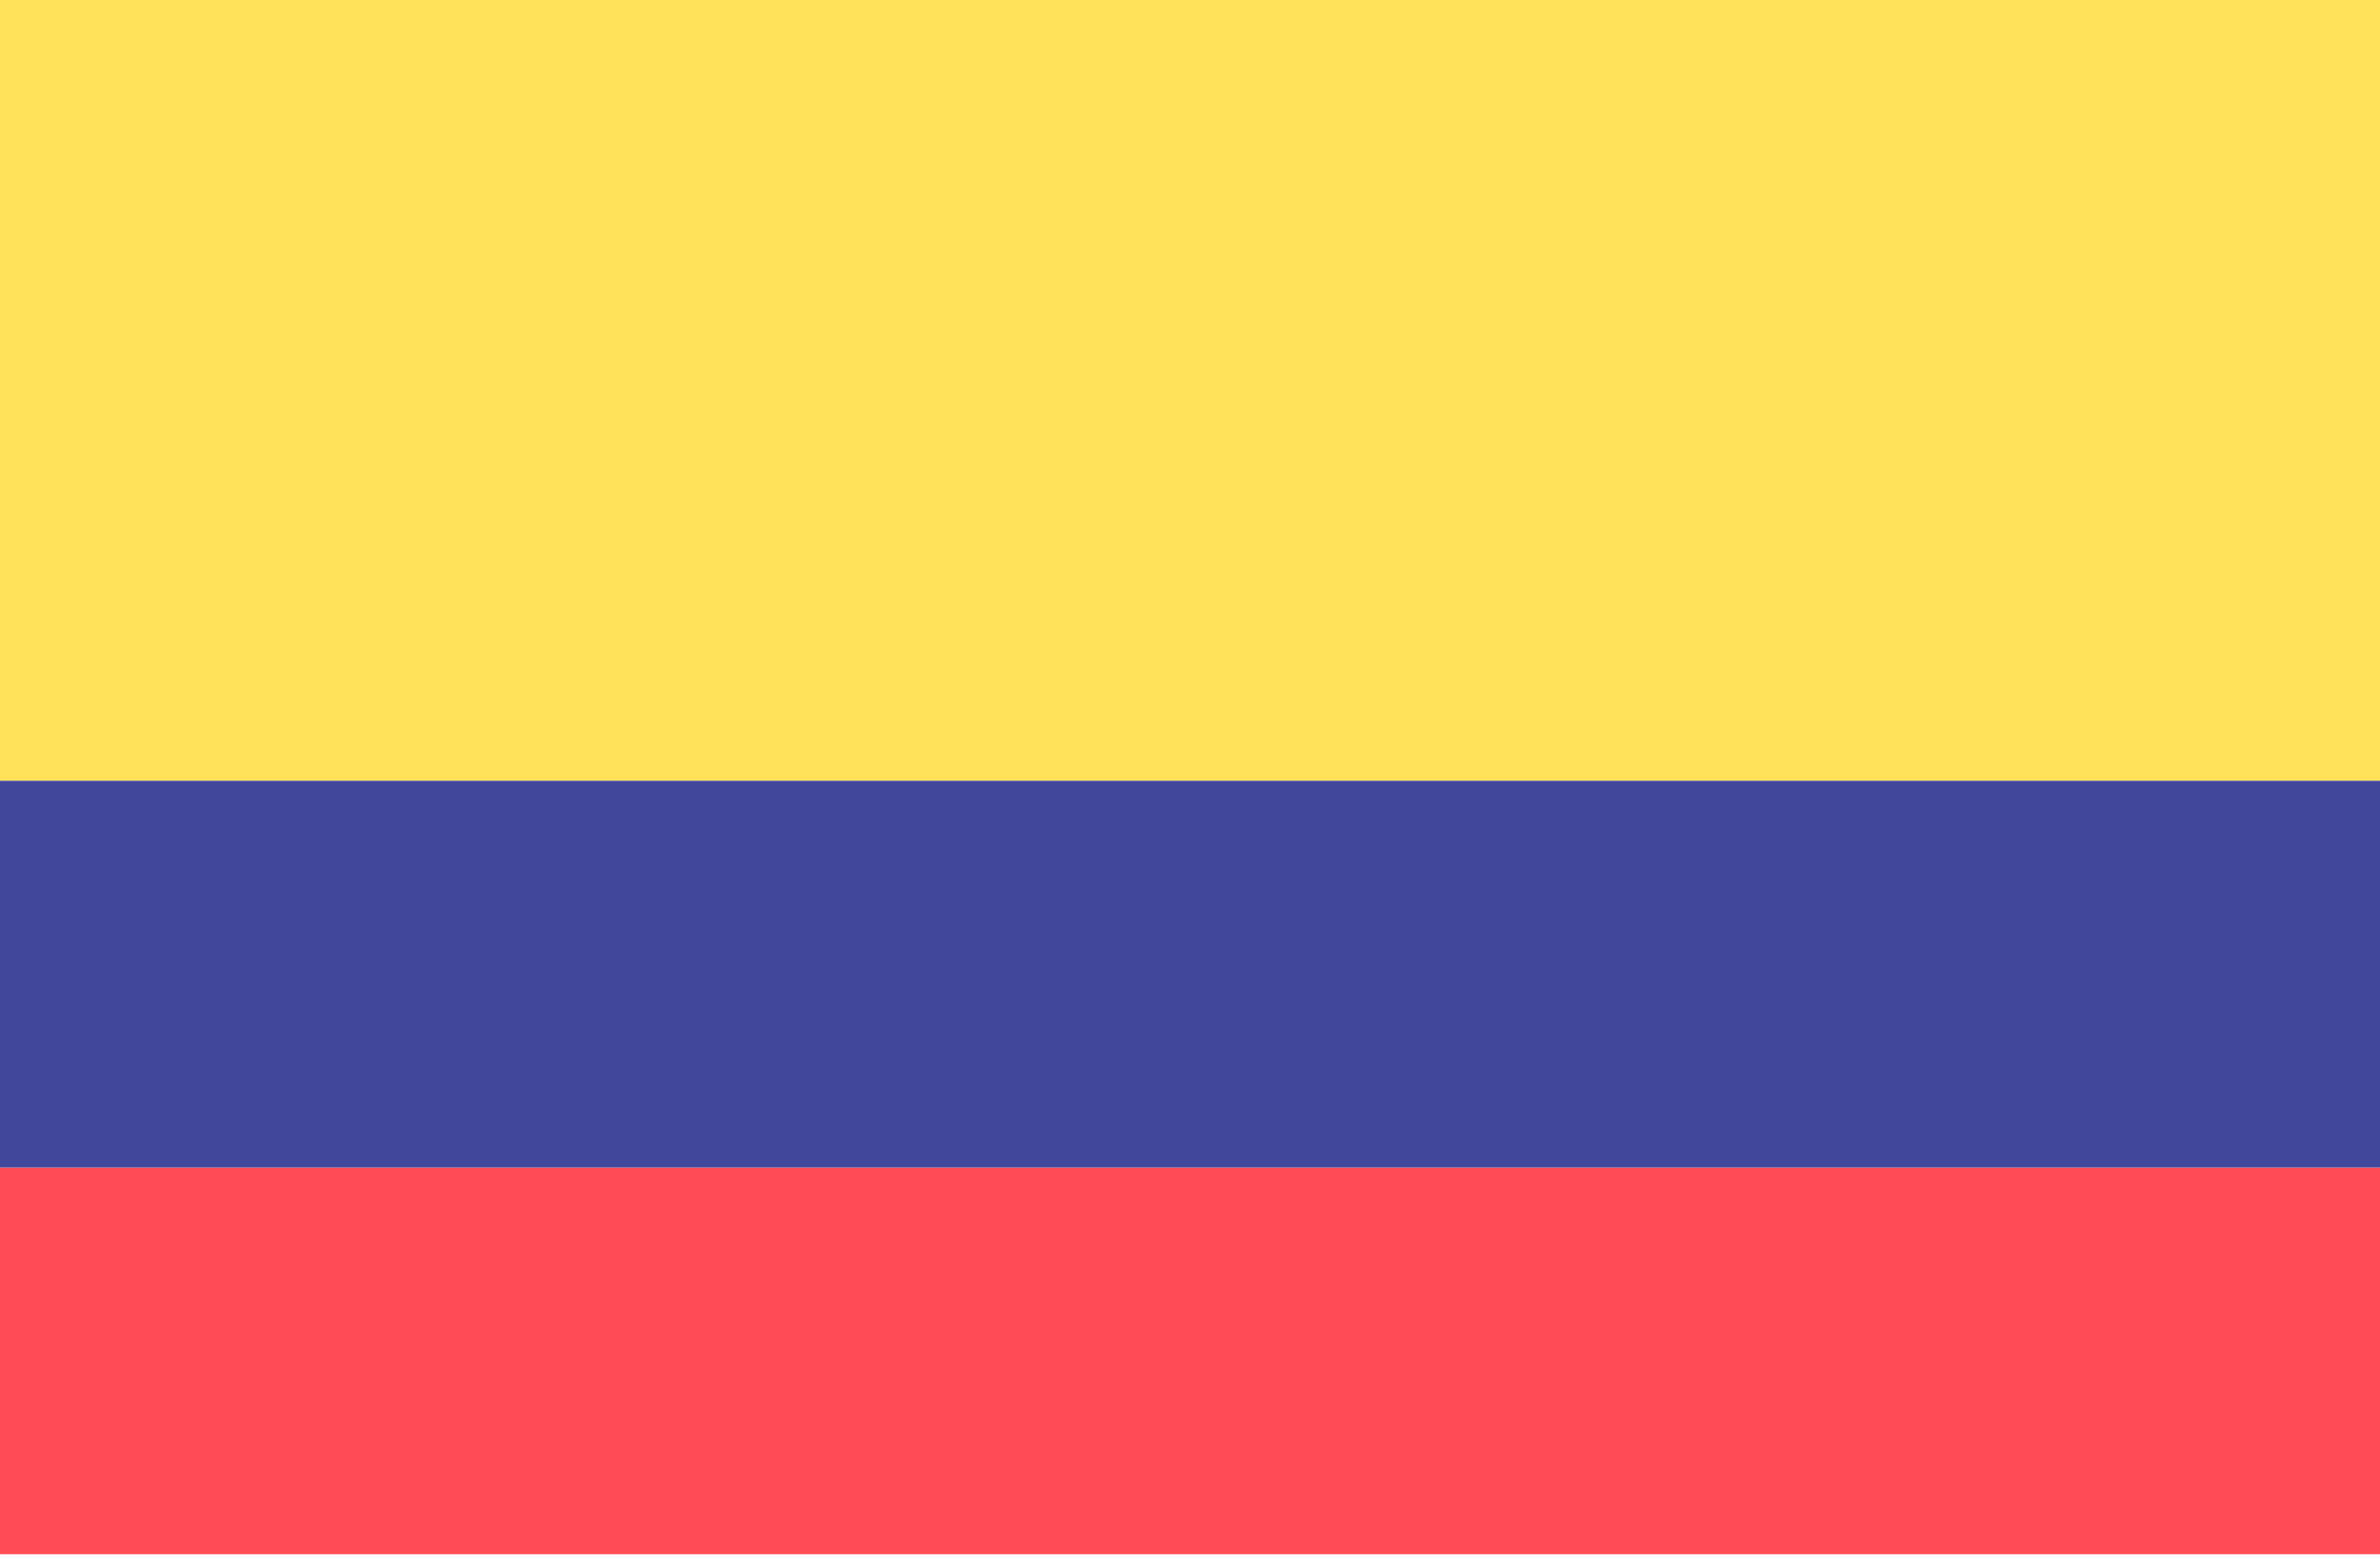<?xml version="1.0" encoding="UTF-8"?>
<svg width="32px" height="21px" viewBox="0 0 32 21" version="1.1" xmlns="http://www.w3.org/2000/svg" xmlns:xlink="http://www.w3.org/1999/xlink">
    <title>8F15ACD1-06D3-4A00-B863-6719CACE7AA5</title>
    <g id="pantallas" stroke="none" stroke-width="1" fill="none" fill-rule="evenodd">
        <g id="DSK-Selector" transform="translate(-415, -689)" fill-rule="nonzero">
            <g id="colombia" transform="translate(415, 689)">
                <path d="M32,15.7 L0,15.7 L0,20.9 C0,20.9 0,20.9 0,20.9 L32,20.9 L32,15.7 L32,15.7 Z" id="Path" fill="#FF4B55"></path>
                <path d="M32,10.5 L0,10.5 L0,0 C0,0 0,0 0,0 L32,0 L32,10.5 L32,10.5 Z" id="Path" fill="#FFE15A"></path>
                <rect id="Rectangle" fill="#41479B" x="0" y="10.5" width="32" height="5.2"></rect>
            </g>
        </g>
    </g>
</svg>